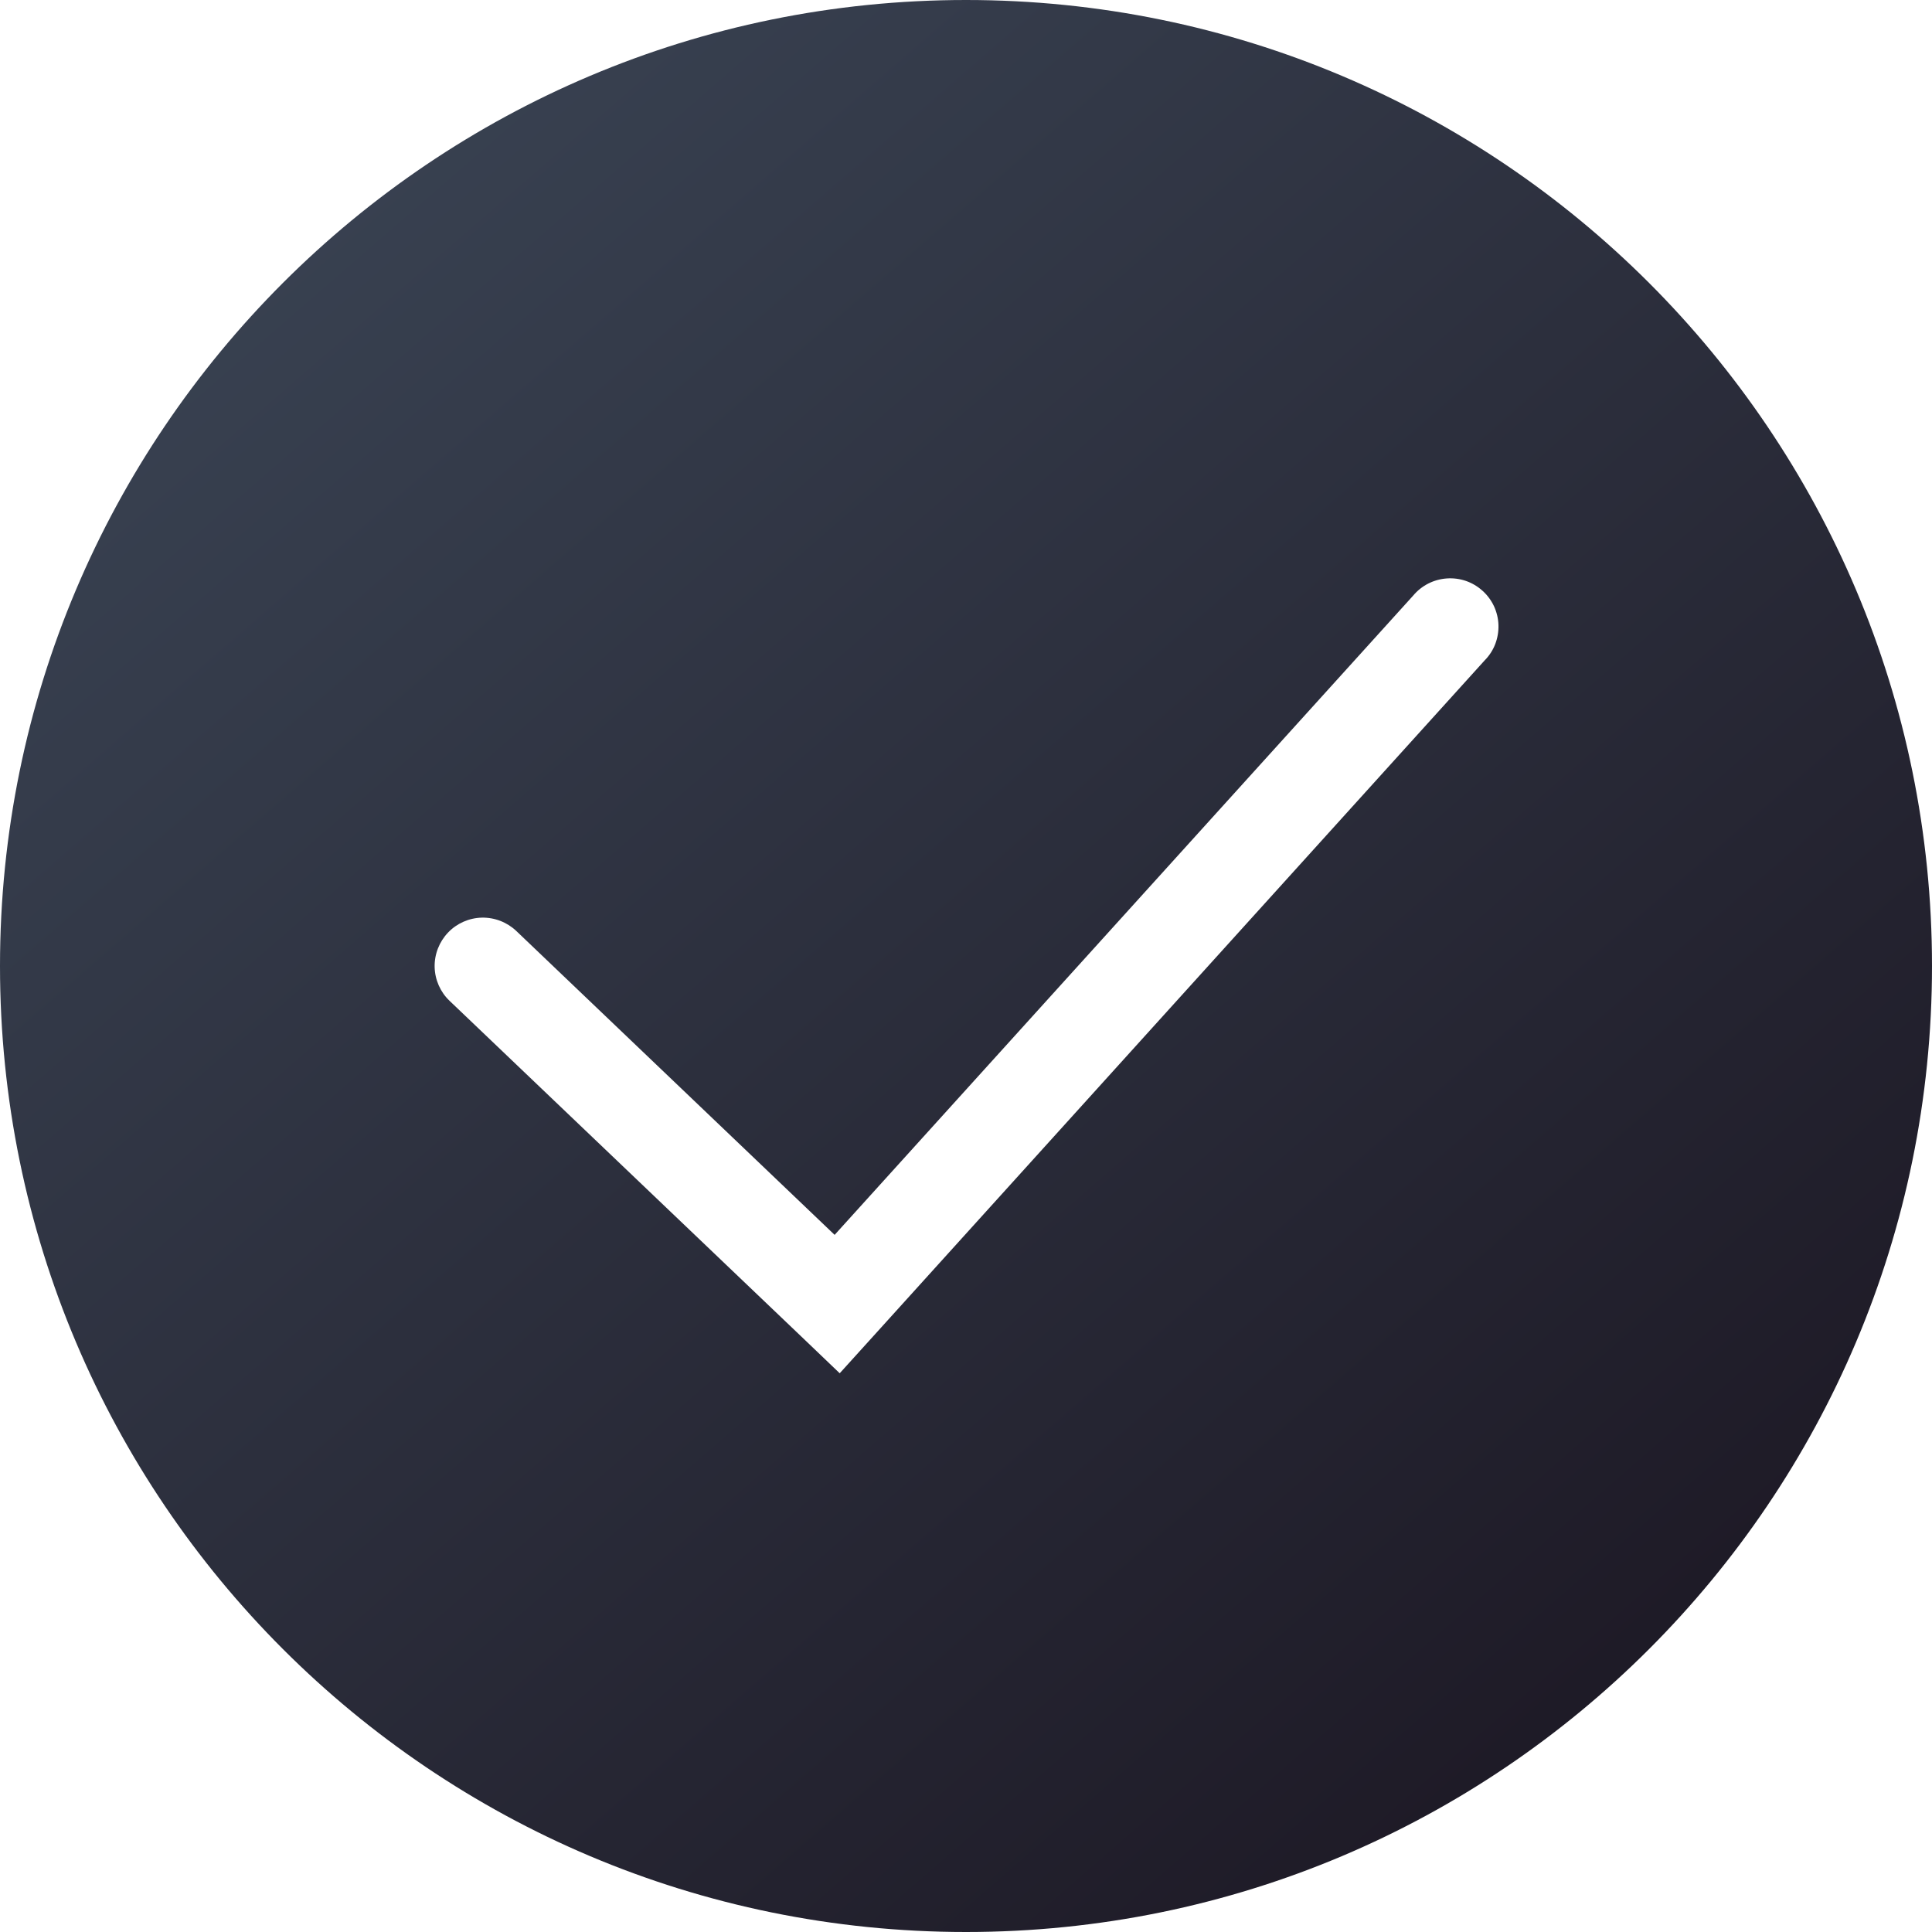 <?xml version="1.0" encoding="UTF-8"?> <svg xmlns="http://www.w3.org/2000/svg" width="30" height="30" viewBox="0 0 30 30" fill="none"><path fill-rule="evenodd" clip-rule="evenodd" d="M15 30C23.285 30 30 23.285 30 15C30 6.715 23.285 0 15 0C6.715 0 0 6.715 0 15C0 23.285 6.715 30 15 30ZM23.056 10.252C23.127 10.18 23.182 10.095 23.218 10.001C23.254 9.907 23.271 9.806 23.268 9.706C23.265 9.605 23.241 9.506 23.199 9.414C23.156 9.323 23.096 9.241 23.021 9.174C22.946 9.106 22.859 9.054 22.764 9.021C22.668 8.988 22.567 8.975 22.467 8.982C22.366 8.989 22.268 9.016 22.179 9.061C22.089 9.107 22.009 9.17 21.944 9.248L12.96 19.175L8.018 14.457C7.874 14.32 7.681 14.245 7.482 14.249C7.283 14.254 7.094 14.337 6.957 14.481C6.82 14.625 6.745 14.817 6.749 15.016C6.754 15.215 6.837 15.404 6.981 15.541L12.482 20.791L13.039 21.324L13.556 20.753L23.056 10.252Z" fill="url(#paint0_linear_343_1469)"></path><defs><linearGradient id="paint0_linear_343_1469" x1="3.5" y1="-2.16067e-07" x2="26.5" y2="26.5" gradientUnits="userSpaceOnUse"><stop stop-color="#3B4555"></stop><stop offset="1" stop-color="#1D1925"></stop></linearGradient></defs></svg> 
